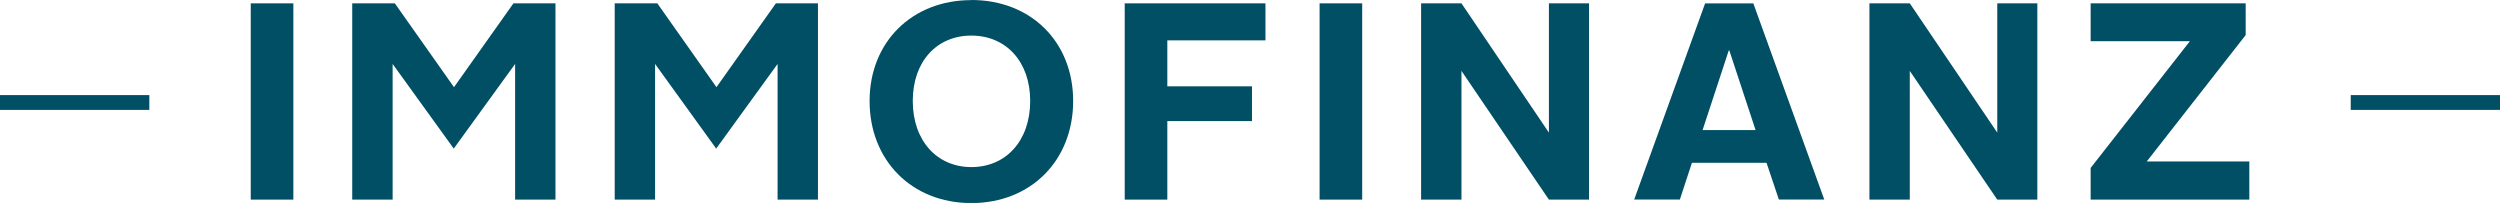 <svg id="Logo" xmlns="http://www.w3.org/2000/svg" viewBox="0 0 701.11 56.92"><defs><style>.cls-1{fill:#004f64;}</style></defs><rect class="cls-1" y="26.67" width="41.88" height="4.15"/><rect class="cls-1" x="659.25" y="26.67" width="41.86" height="4.15"/><rect class="cls-1" x="70.32" y="0.94" width="11.95" height="55.04"/><polygon class="cls-1" points="98.78 0.94 110.73 0.94 127.32 24.45 143.99 0.94 155.78 0.94 155.78 55.98 144.46 55.98 144.46 17.93 127.25 41.67 110.11 17.93 110.11 55.98 98.78 55.98 98.78 0.94"/><polygon class="cls-1" points="172.39 0.94 184.34 0.94 200.93 24.45 217.59 0.94 229.39 0.94 229.39 55.98 218.07 55.98 218.07 17.93 200.85 41.67 183.71 17.93 183.71 55.98 172.39 55.98 172.39 0.94"/><path class="cls-1" d="M327.43,101.91c9.67,0,16.5-7.32,16.5-18.56,0-11-6.76-18.32-16.5-18.32S311,72.34,311,83.35c0,11.24,6.84,18.56,16.44,18.56m0-46.86c16.74,0,28.54,11.79,28.54,28.3C356,100,344.17,112,327.43,112s-28.54-12-28.54-28.62c0-16.51,11.87-28.3,28.54-28.3" transform="translate(-55.02 -55.05)"/><polygon class="cls-1" points="315.42 0.94 354.89 0.94 354.89 11.32 327.37 11.32 327.37 24.21 351.11 24.21 351.11 33.96 327.37 33.96 327.37 55.98 315.42 55.98 315.42 0.94"/><rect class="cls-1" x="370.07" y="0.94" width="11.95" height="55.04"/><polygon class="cls-1" points="398.54 0.94 409.86 0.94 434.38 37.19 434.38 0.94 445.63 0.94 445.63 55.98 434.38 55.98 409.86 19.89 409.86 55.98 398.54 55.98 398.54 0.94"/><path class="cls-1" d="M532.5,91.53h14.86L540,69.2h-.16ZM533.21,56h13.52l19.89,55H553.89l-3.46-10.3H529.51L526.13,111H513.32Z" transform="translate(-55.02 -55.05)"/><polygon class="cls-1" points="524.27 0.94 535.59 0.94 560.12 37.19 560.12 0.94 571.36 0.94 571.36 55.98 560.12 55.98 535.59 19.89 535.59 55.98 524.27 55.98 524.27 0.94"/><polygon class="cls-1" points="586.31 47.09 614.14 11.56 586.31 11.56 586.31 0.94 629.79 0.94 629.79 9.83 602.04 45.29 630.81 45.29 630.81 55.98 586.31 55.98 586.31 47.09"/></svg>